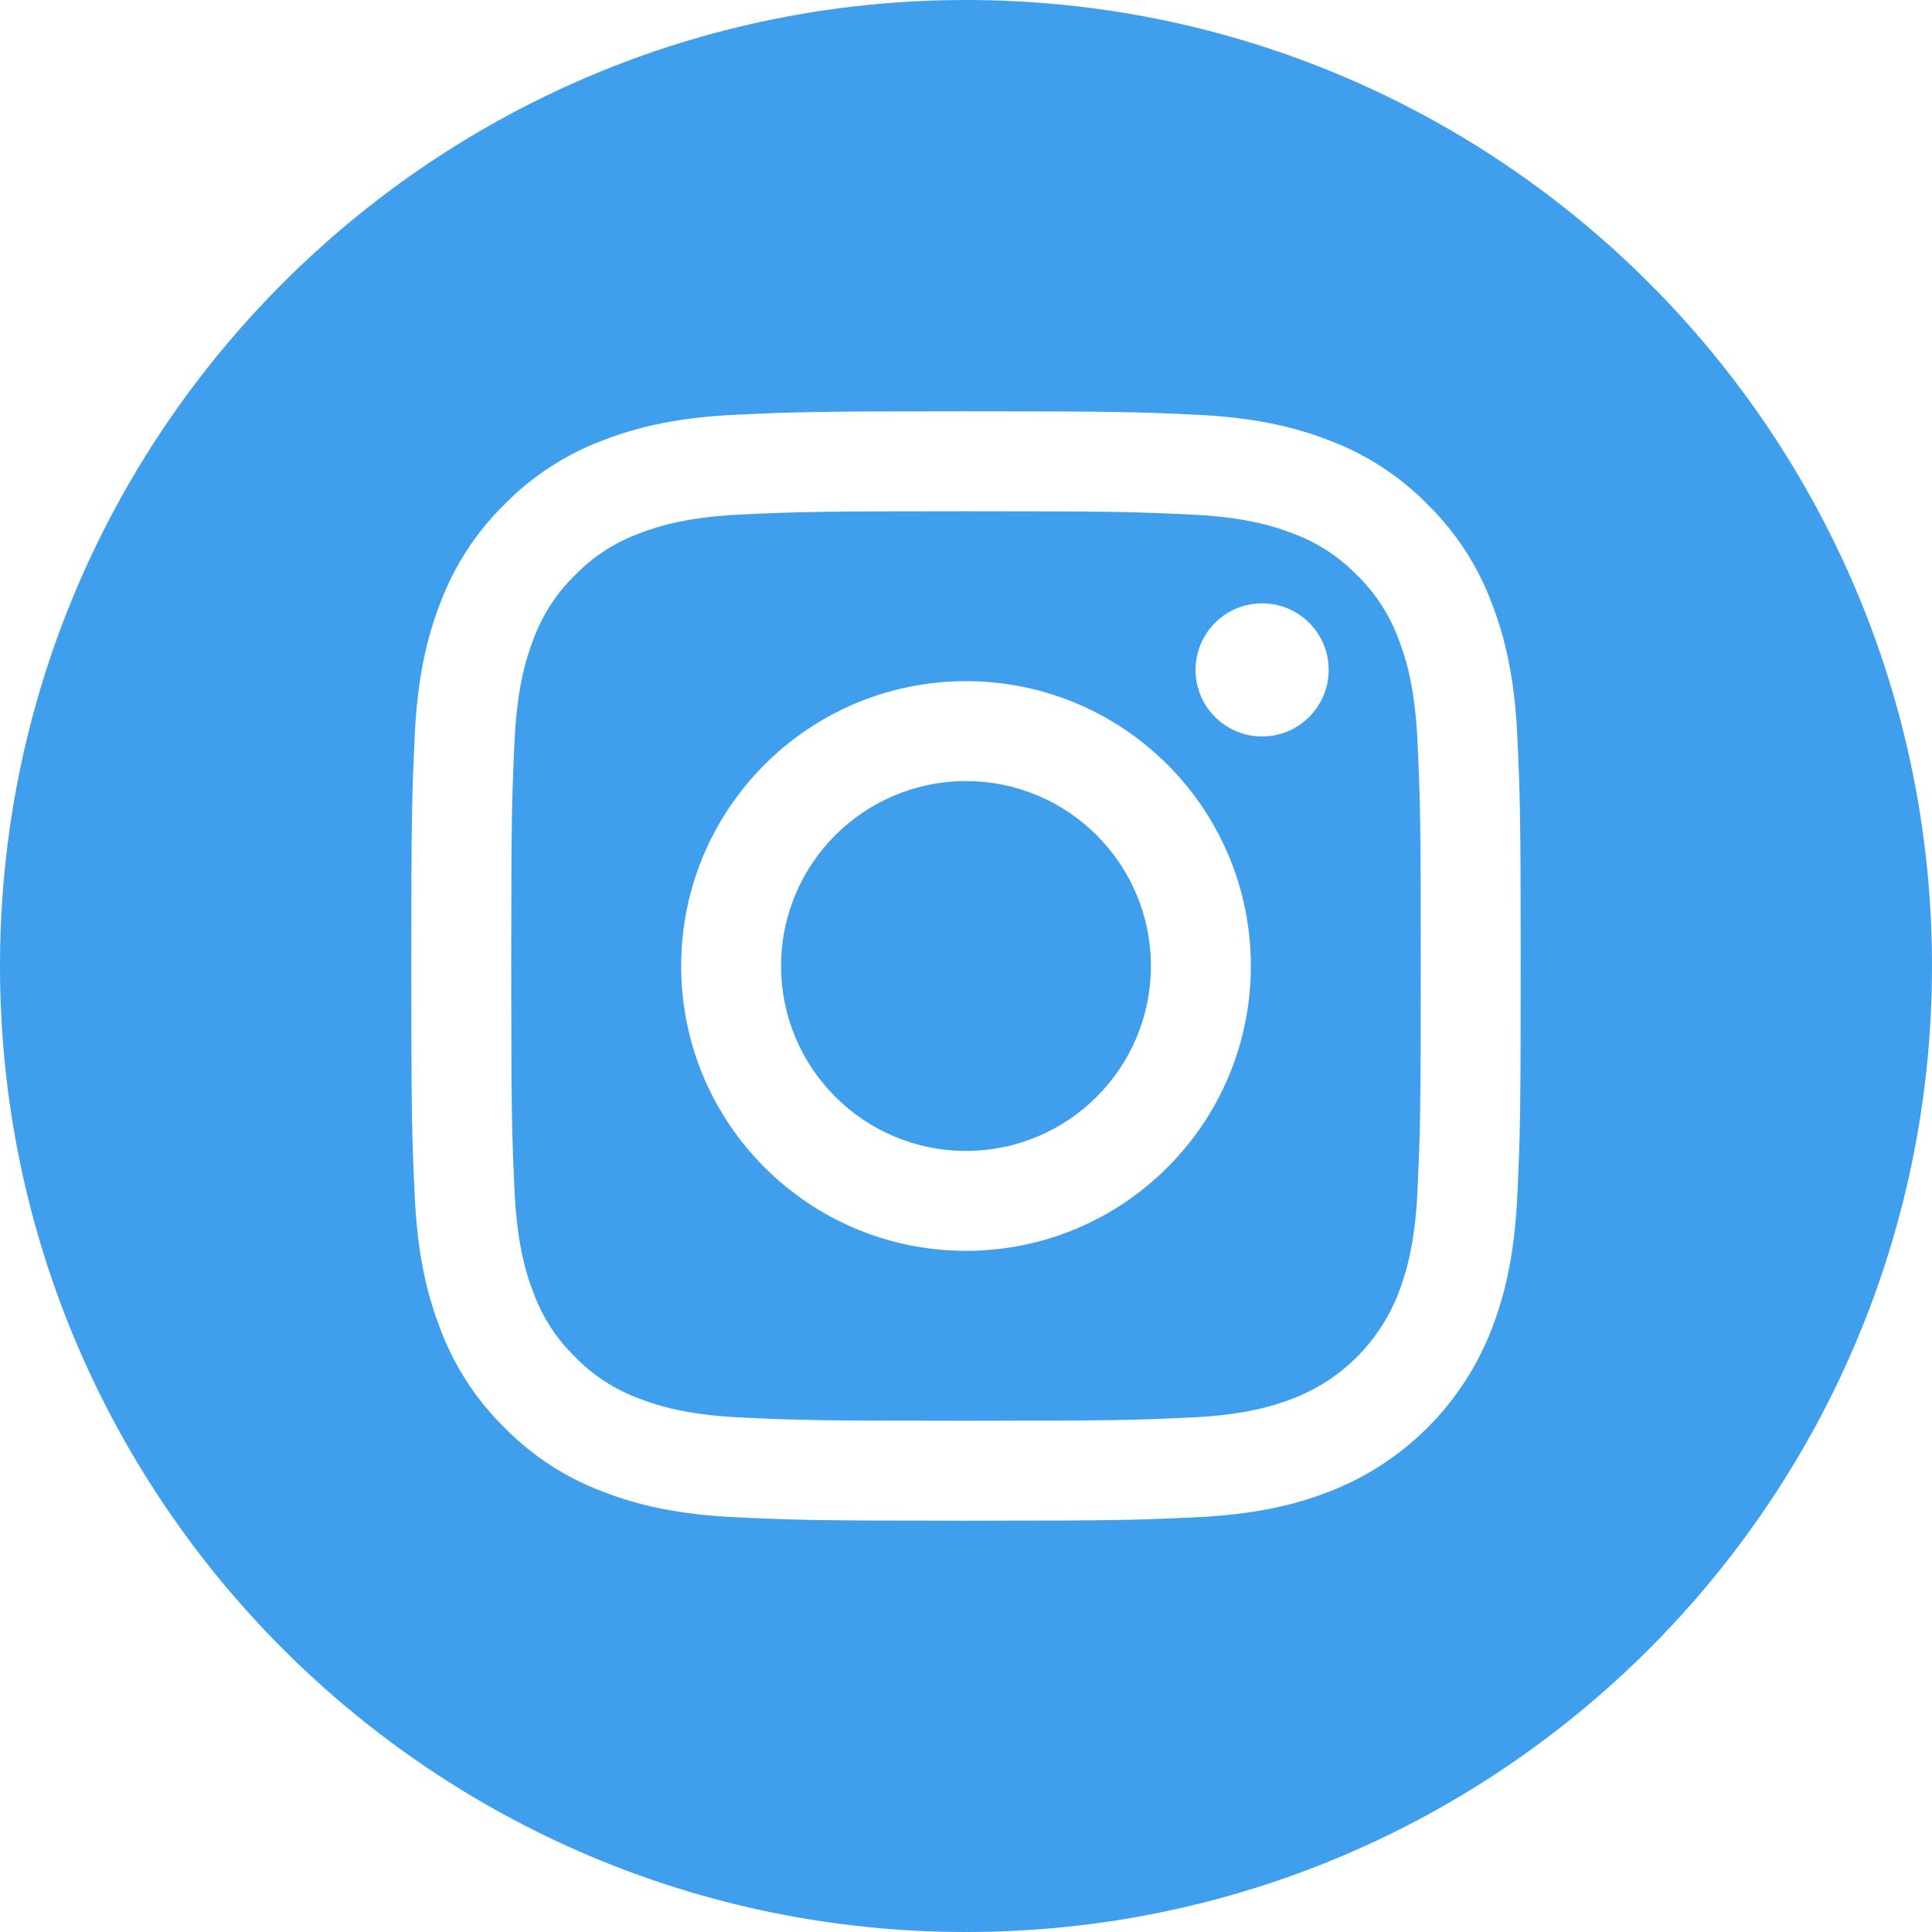 <?xml version="1.0" encoding="UTF-8"?> <svg xmlns="http://www.w3.org/2000/svg" width="207" height="207" viewBox="0 0 207 207" fill="none"> <path d="M123.309 103.5C123.309 114.441 114.439 123.311 103.498 123.311C92.557 123.311 83.688 114.441 83.688 103.5C83.688 92.559 92.557 83.689 103.498 83.689C114.439 83.689 123.309 92.559 123.309 103.5Z" fill="#409FED"></path> <path d="M149.831 68.449C148.879 65.869 147.36 63.533 145.386 61.616C143.468 59.642 141.134 58.122 138.552 57.17C136.458 56.357 133.312 55.389 127.518 55.125C121.249 54.839 119.37 54.777 103.501 54.777C87.631 54.777 85.752 54.837 79.485 55.123C73.691 55.389 70.543 56.357 68.451 57.17C65.869 58.122 63.533 59.642 61.617 61.616C59.643 63.533 58.124 65.867 57.17 68.449C56.357 70.543 55.389 73.691 55.125 79.485C54.839 85.752 54.777 87.631 54.777 103.501C54.777 119.37 54.839 121.249 55.125 127.518C55.389 133.312 56.357 136.458 57.17 138.552C58.124 141.134 59.642 143.468 61.616 145.386C63.533 147.36 65.867 148.879 68.449 149.831C70.543 150.646 73.691 151.614 79.485 151.878C85.752 152.164 87.63 152.224 103.5 152.224C119.372 152.224 121.251 152.164 127.516 151.878C133.31 151.614 136.458 150.646 138.552 149.831C143.735 147.832 147.832 143.735 149.831 138.552C150.645 136.458 151.613 133.312 151.878 127.518C152.164 121.249 152.224 119.37 152.224 103.501C152.224 87.631 152.164 85.752 151.878 79.485C151.614 73.691 150.646 70.543 149.831 68.449V68.449ZM103.501 134.018C86.646 134.018 72.982 120.356 72.982 103.5C72.982 86.644 86.646 72.982 103.501 72.982C120.356 72.982 134.02 86.644 134.02 103.5C134.02 120.356 120.356 134.018 103.501 134.018ZM135.226 78.907C131.287 78.907 128.094 75.714 128.094 71.775C128.094 67.836 131.287 64.643 135.226 64.643C139.165 64.643 142.358 67.836 142.358 71.775C142.357 75.714 139.165 78.907 135.226 78.907Z" fill="#409FED"></path> <path d="M103.5 0C46.347 0 0 46.347 0 103.5C0 160.653 46.347 207 103.5 207C160.653 207 207 160.653 207 103.5C207 46.347 160.653 0 103.5 0ZM162.573 128.003C162.286 134.329 161.28 138.649 159.811 142.429C156.723 150.413 150.413 156.723 142.429 159.811C138.65 161.28 134.329 162.284 128.004 162.573C121.667 162.862 119.642 162.932 103.502 162.932C87.36 162.932 85.337 162.862 78.997 162.573C72.672 162.284 68.351 161.28 64.572 159.811C60.605 158.319 57.014 155.98 54.045 152.955C51.022 149.988 48.683 146.395 47.191 142.429C45.722 138.65 44.716 134.329 44.428 128.004C44.136 121.665 44.068 119.64 44.068 103.5C44.068 87.36 44.136 85.335 44.427 78.997C44.714 72.671 45.719 68.351 47.187 64.571C48.68 60.605 51.02 57.012 54.045 54.045C57.012 51.02 60.605 48.681 64.571 47.189C68.351 45.72 72.671 44.716 78.997 44.427C85.335 44.138 87.36 44.068 103.5 44.068C119.64 44.068 121.665 44.138 128.003 44.428C134.329 44.716 138.649 45.72 142.429 47.187C146.395 48.68 149.988 51.02 152.957 54.045C155.98 57.014 158.32 60.605 159.811 64.571C161.281 68.351 162.286 72.671 162.575 78.997C162.864 85.335 162.932 87.36 162.932 103.5C162.932 119.64 162.864 121.665 162.573 128.003V128.003Z" fill="#409FED"></path> </svg> 